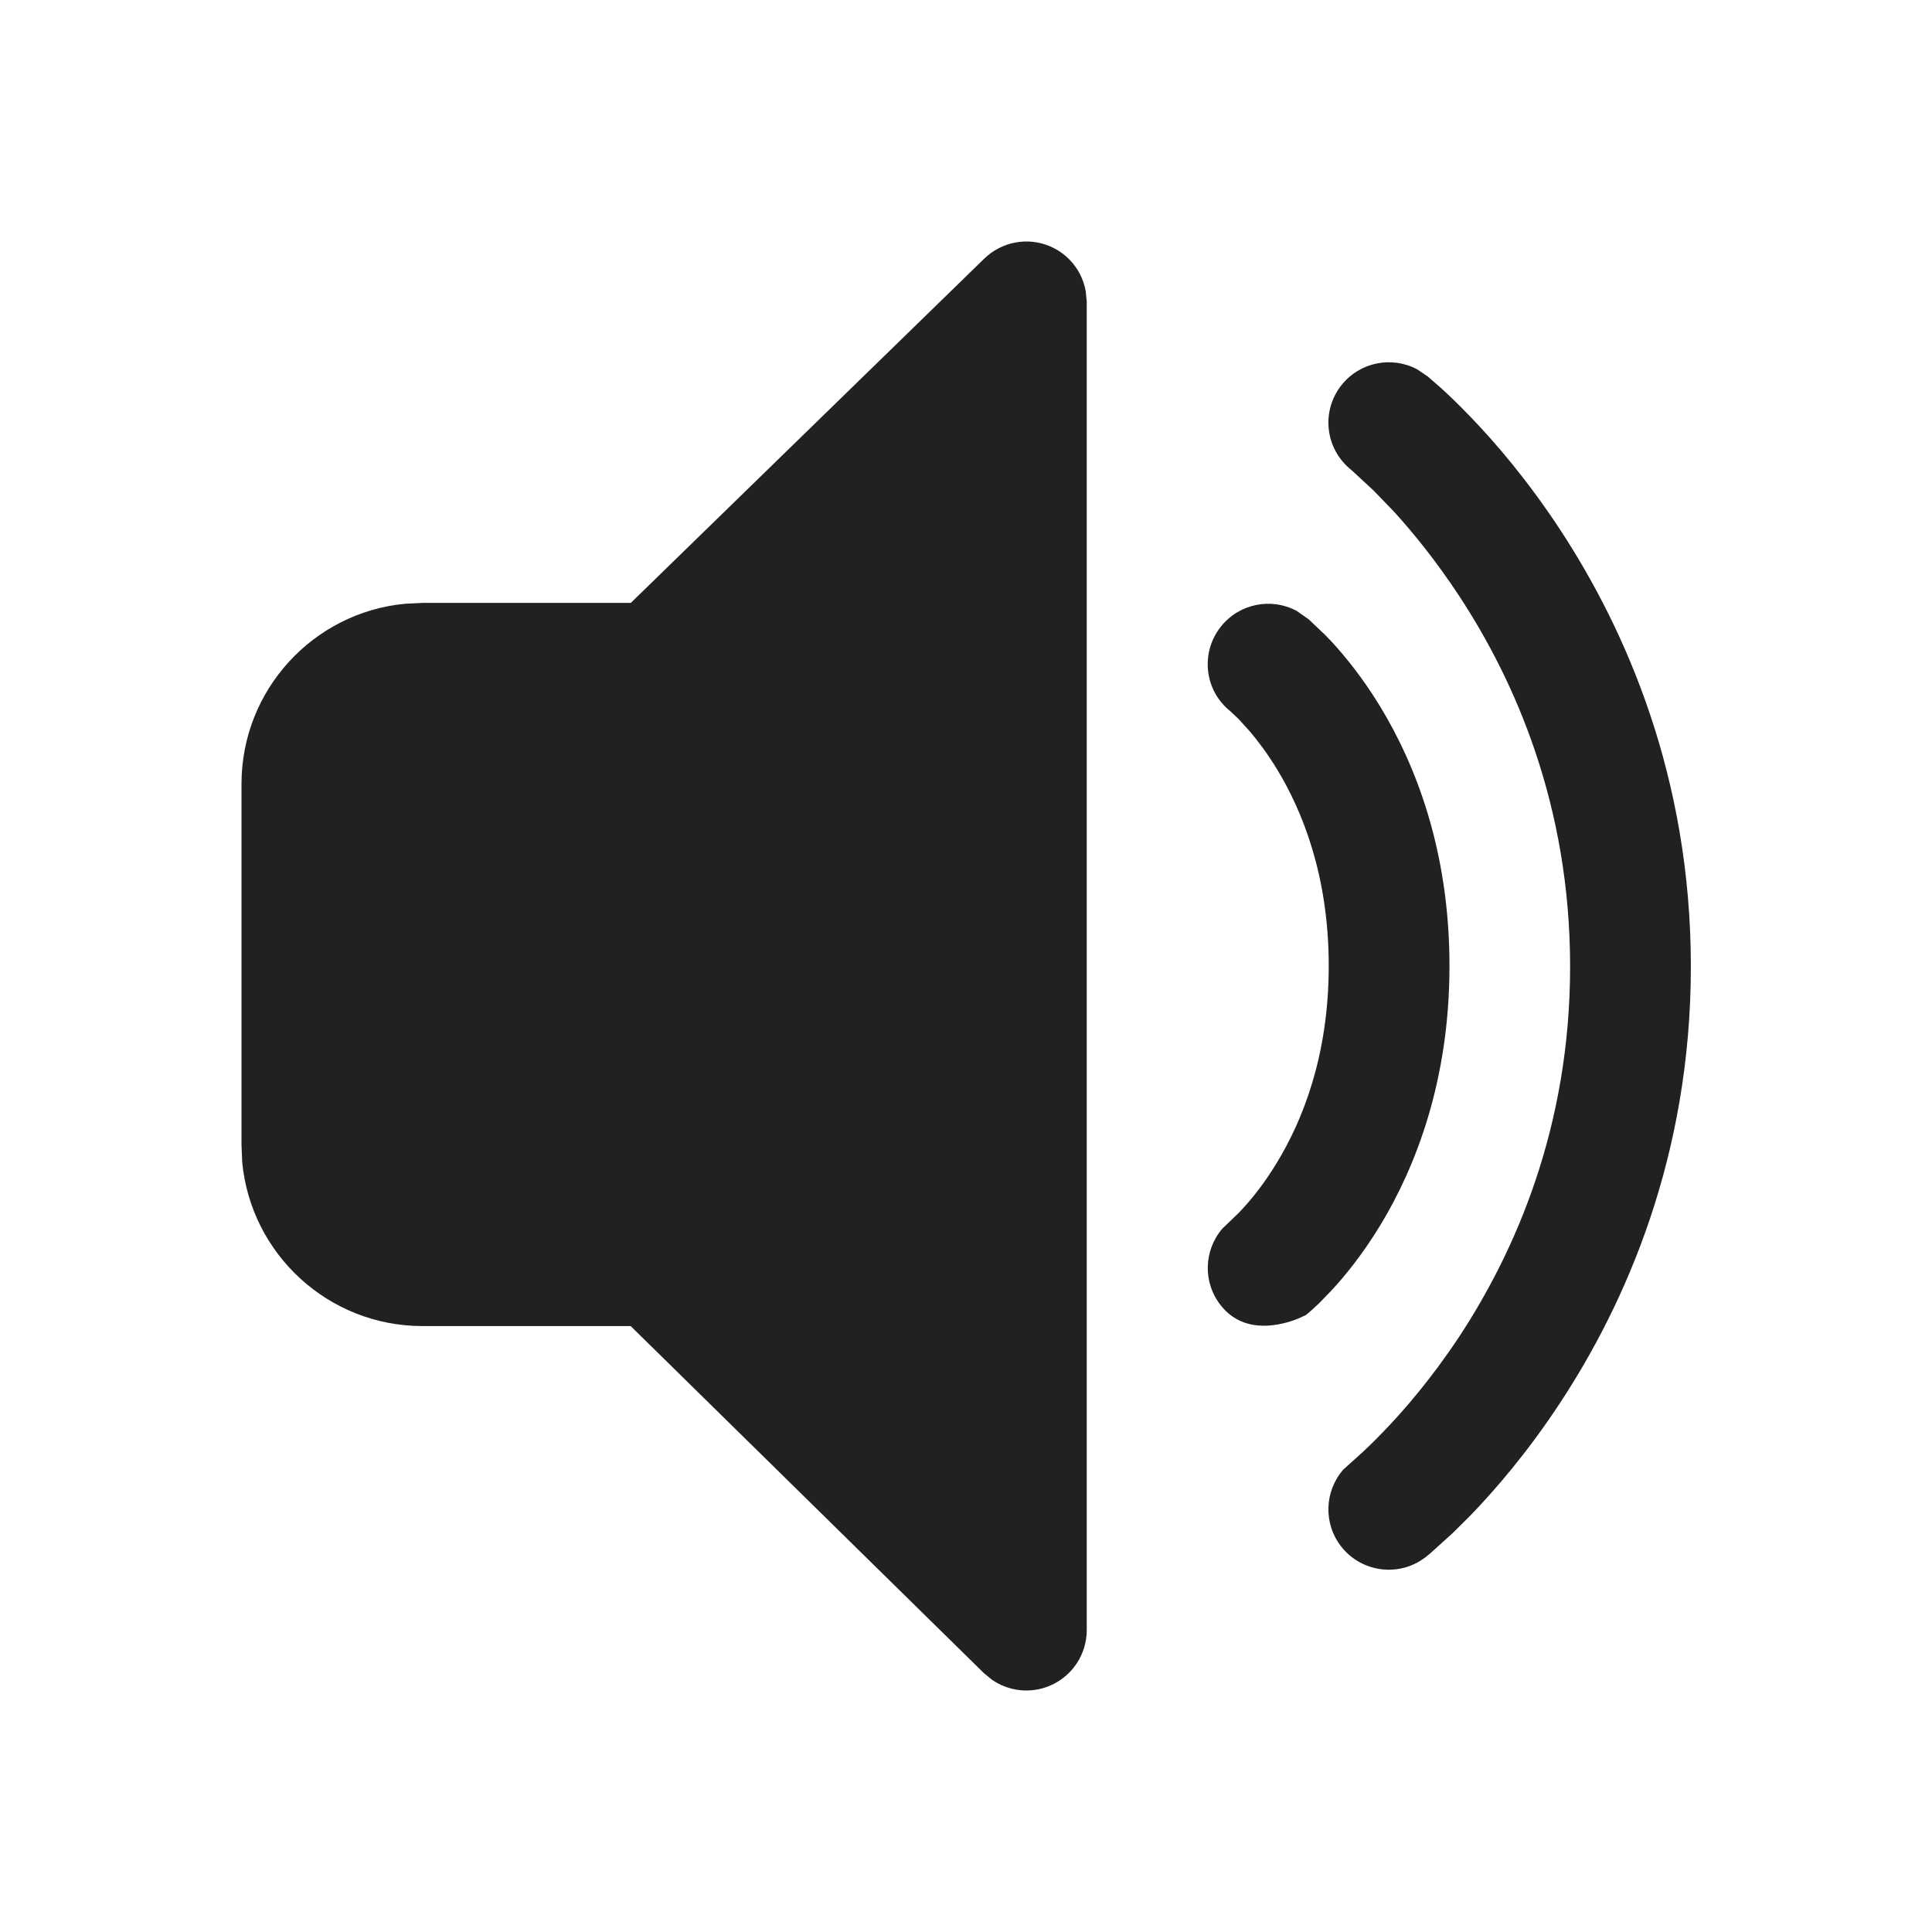 <svg xmlns="http://www.w3.org/2000/svg" width="16" height="16" viewBox="0 0 16 16" id="speaker">
  <path fill="#212121" d="M8.694,2.039 C8.853,2.106 8.964,2.249 8.992,2.415 L9,2.5 L9,13.5 C9,13.701 8.879,13.883 8.693,13.961 C8.534,14.028 8.354,14.007 8.215,13.911 L8.149,13.857 L5.223,10.982 L3.5,10.982 C2.72,10.982 2.079,10.387 2.006,9.626 L2,9.482 L2,6.493 C2,5.713 2.595,5.072 3.355,5 L3.5,4.993 L5.224,4.993 L8.151,2.142 C8.295,2.002 8.509,1.961 8.694,2.039 Z M11.737,3.059 L11.824,3.118 L11.922,3.203 C11.985,3.259 12.071,3.341 12.174,3.448 C12.38,3.661 12.65,3.975 12.92,4.386 C13.46,5.209 14.003,6.429 14.003,8.004 C14.003,9.579 13.46,10.797 12.92,11.618 C12.65,12.029 12.379,12.342 12.174,12.554 L12.032,12.695 L11.845,12.864 L11.812,12.891 C11.596,13.063 11.281,13.027 11.109,12.81 C10.957,12.618 10.969,12.349 11.124,12.171 L11.254,12.054 C11.3,12.012 11.37,11.947 11.454,11.859 C11.624,11.684 11.854,11.418 12.085,11.069 C12.545,10.369 13.003,9.34 13.003,8.004 C13.003,6.668 12.545,5.636 12.084,4.935 C11.892,4.643 11.701,4.409 11.544,4.237 L11.374,4.061 L11.19,3.891 C10.974,3.719 10.938,3.405 11.11,3.189 C11.263,2.997 11.528,2.947 11.737,3.059 Z M10.738,5.059 L10.838,5.129 L10.971,5.255 L11.025,5.311 C11.139,5.434 11.285,5.613 11.43,5.851 C11.722,6.331 12.004,7.044 12.004,7.999 C12.004,8.953 11.722,9.667 11.431,10.147 C11.286,10.386 11.139,10.566 11.026,10.688 L10.924,10.793 L10.854,10.858 L10.814,10.891 L10.751,10.92 C10.618,10.973 10.309,11.06 10.112,10.813 C9.959,10.622 9.969,10.354 10.123,10.175 L10.257,10.046 L10.291,10.01 C10.366,9.929 10.47,9.802 10.575,9.628 C10.785,9.283 11.004,8.746 11.004,7.999 C11.004,7.251 10.785,6.715 10.576,6.371 C10.497,6.241 10.418,6.137 10.353,6.06 L10.258,5.955 L10.189,5.89 C9.974,5.719 9.939,5.405 10.111,5.189 C10.264,4.997 10.529,4.947 10.738,5.059 Z"></path>
</svg>
